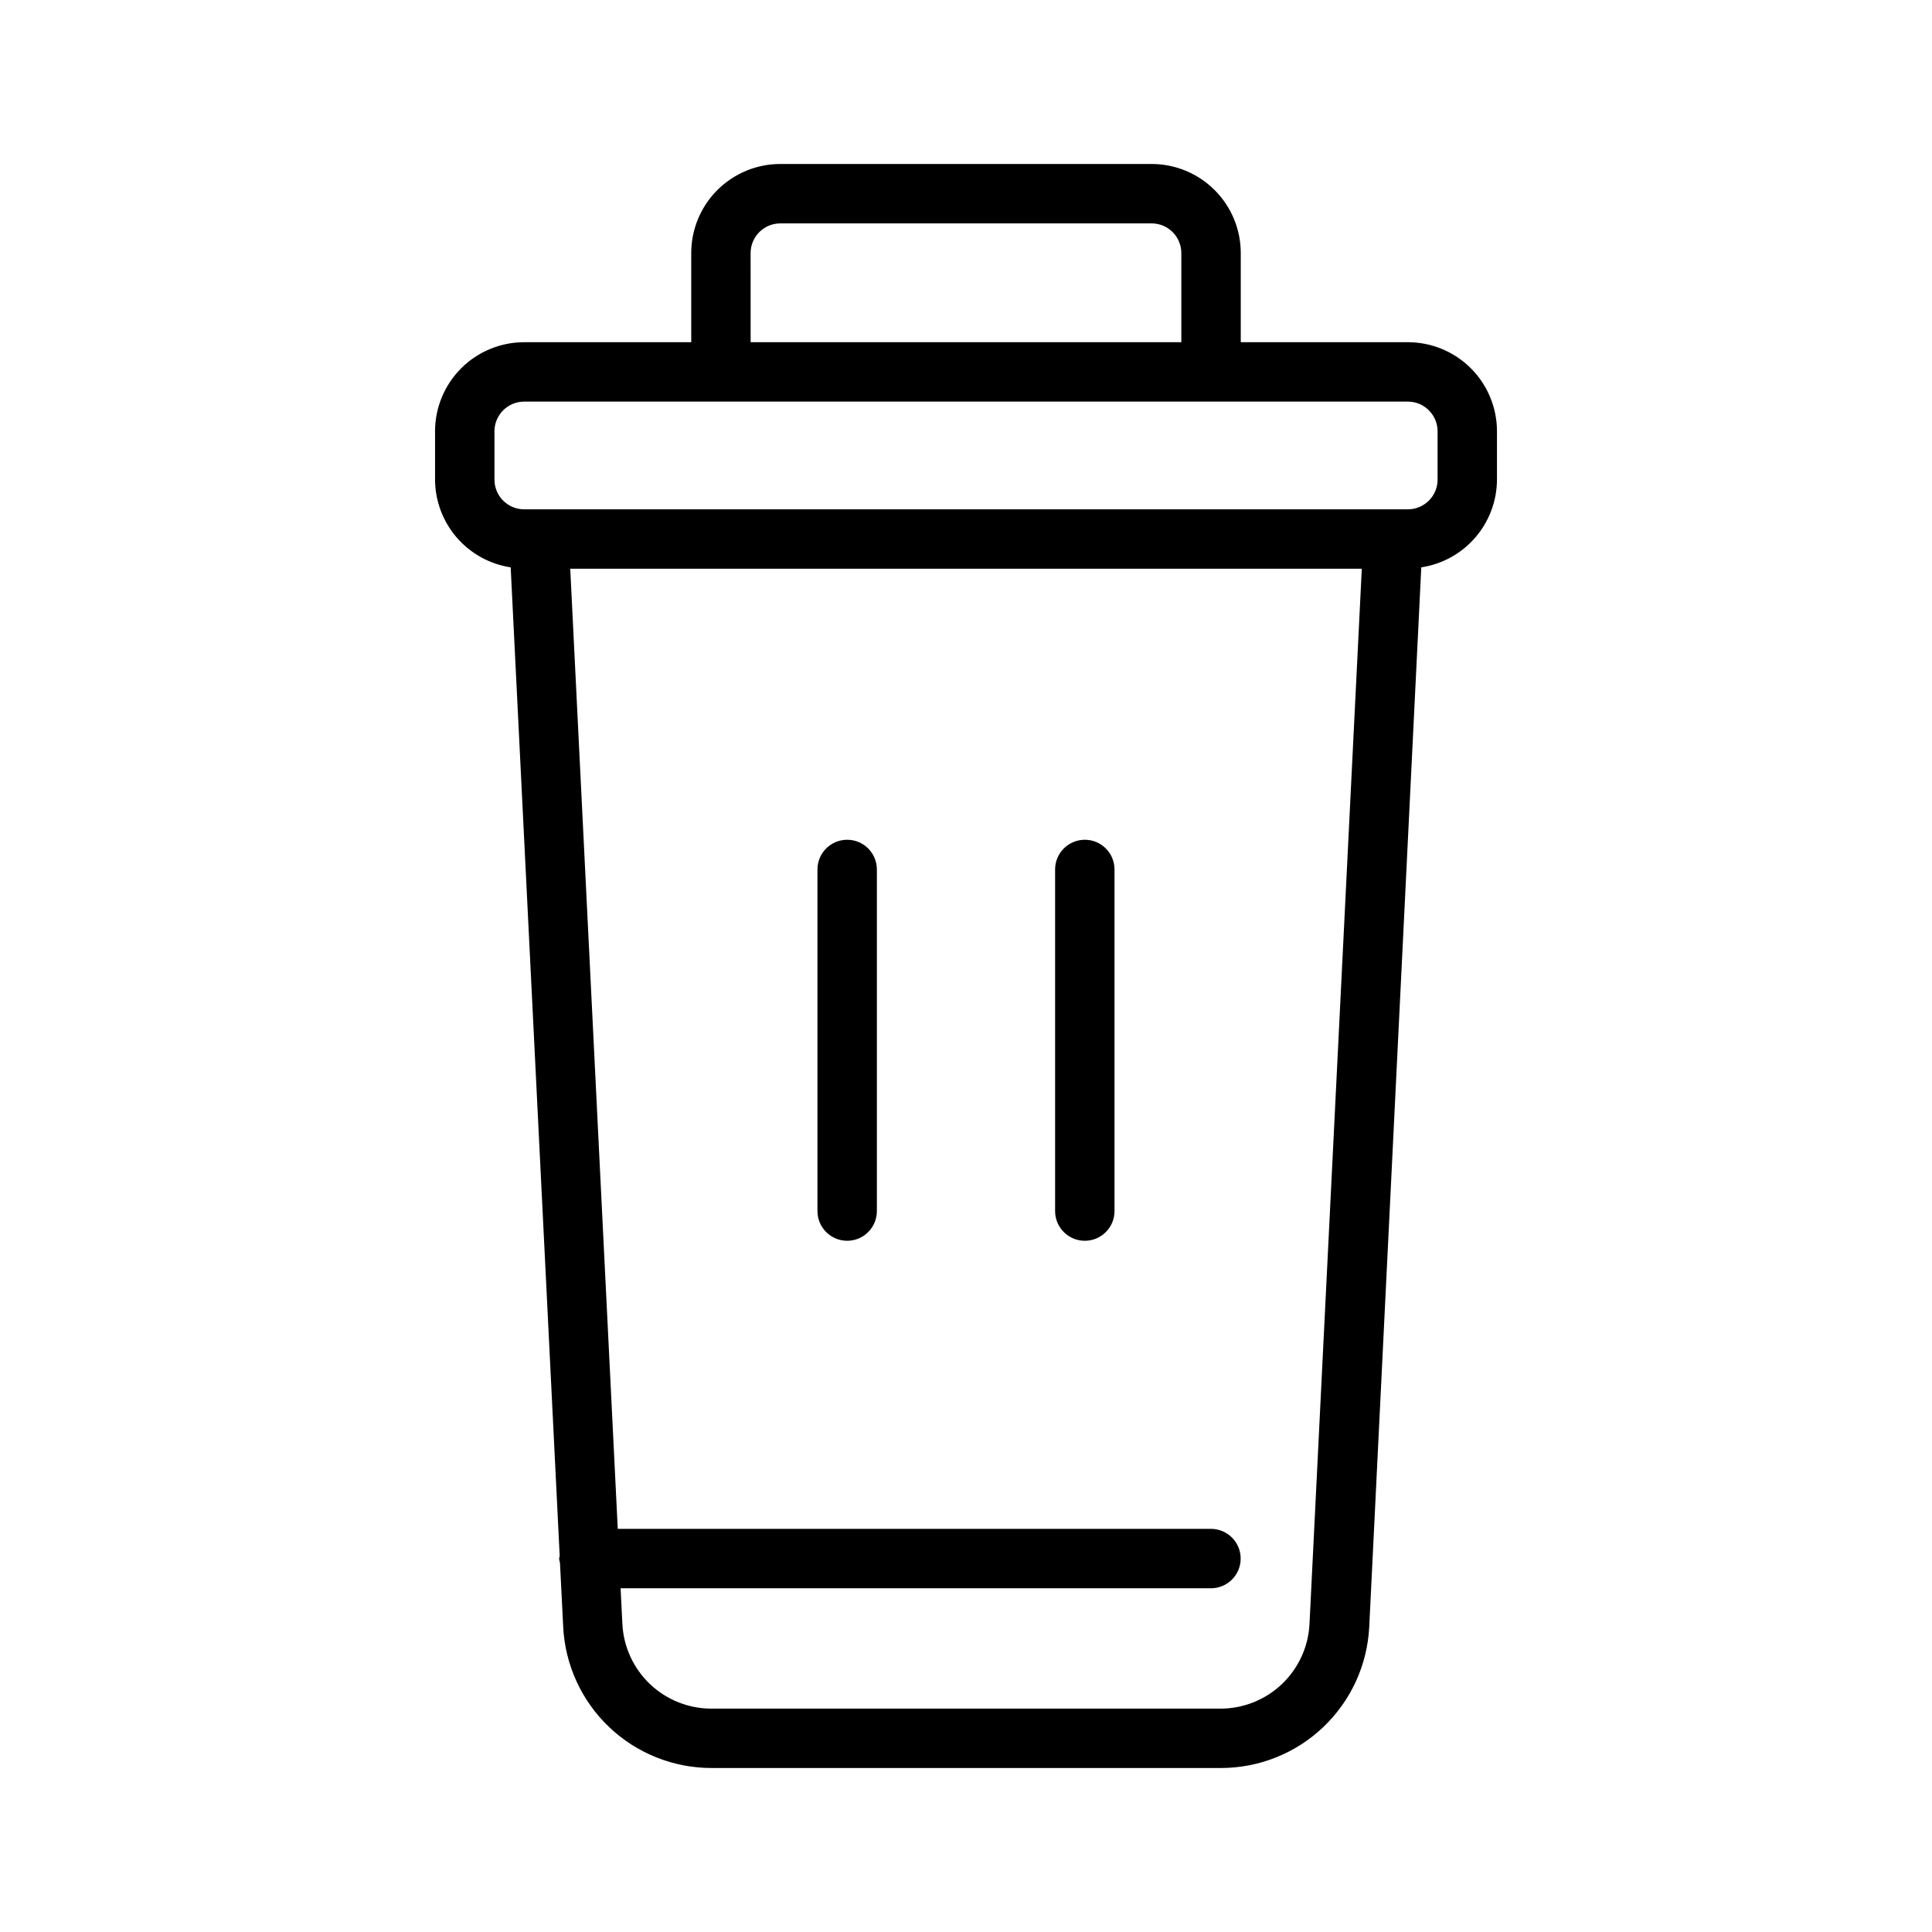 <?xml version="1.0" encoding="UTF-8"?>
<!-- Uploaded to: SVG Repo, www.svgrepo.com, Generator: SVG Repo Mixer Tools -->
<svg fill="#000000" width="800px" height="800px" version="1.1" viewBox="144 144 512 512" xmlns="http://www.w3.org/2000/svg">
 <path d="m517.1 234.69h-44.285v-23.617c0-6.266-2.488-12.27-6.918-16.699-4.43-4.43-10.438-6.918-16.699-6.918h-98.402c-6.262 0-12.27 2.488-16.699 6.918-4.426 4.43-6.914 10.434-6.914 16.699v23.617h-44.273c-6.262 0-12.27 2.488-16.699 6.914-4.43 4.43-6.918 10.438-6.918 16.699v12.801c0.023 5.629 2.055 11.066 5.727 15.328 3.676 4.262 8.754 7.074 14.316 7.926l12.988 261.96c-0.066 0.234-0.121 0.469-0.156 0.711 0.047 0.398 0.125 0.793 0.234 1.18l0.852 16.926c0.5 10.094 4.867 19.613 12.195 26.578s17.055 10.84 27.164 10.828h134.89c10.109 0.012 19.836-3.863 27.164-10.828s11.695-16.484 12.195-26.578l13.793-280.78c5.566-0.848 10.648-3.656 14.324-7.922 3.68-4.262 5.711-9.699 5.734-15.332v-12.801c0-6.262-2.488-12.27-6.918-16.699-4.43-4.426-10.434-6.914-16.699-6.914zm-174.18-23.617c0-4.348 3.523-7.871 7.871-7.871h98.402c2.086 0 4.09 0.828 5.566 2.305 1.477 1.477 2.305 3.477 2.305 5.566v23.617h-114.14zm148.11 363.28c-0.301 6.059-2.918 11.77-7.316 15.953-4.398 4.18-10.234 6.504-16.301 6.5h-134.86c-6.066 0.004-11.902-2.32-16.301-6.5-4.394-4.184-7.016-9.895-7.316-15.953l-0.473-9.445h156.45c4.348 0 7.875-3.523 7.875-7.871s-3.527-7.875-7.875-7.875h-157.2l-12.594-254.44 209.77 0.004zm33.945-303.25c0 2.09-0.832 4.09-2.309 5.566-1.477 1.477-3.477 2.305-5.566 2.305h-234.19c-4.348 0-7.871-3.523-7.871-7.871v-12.801c0-4.348 3.523-7.871 7.871-7.871h234.19c2.09 0 4.09 0.828 5.566 2.305 1.477 1.477 2.309 3.481 2.309 5.566zm-164.34 193.84v-90.527c0-4.348 3.527-7.871 7.875-7.871 4.348 0 7.871 3.523 7.871 7.871v90.527c0 4.348-3.523 7.875-7.871 7.875-4.348 0-7.875-3.527-7.875-7.875zm62.977 0v-90.527c0-4.348 3.527-7.871 7.875-7.871 4.348 0 7.871 3.523 7.871 7.871v90.527c0 4.348-3.523 7.875-7.871 7.875-4.348 0-7.875-3.527-7.875-7.875z"/>
</svg>